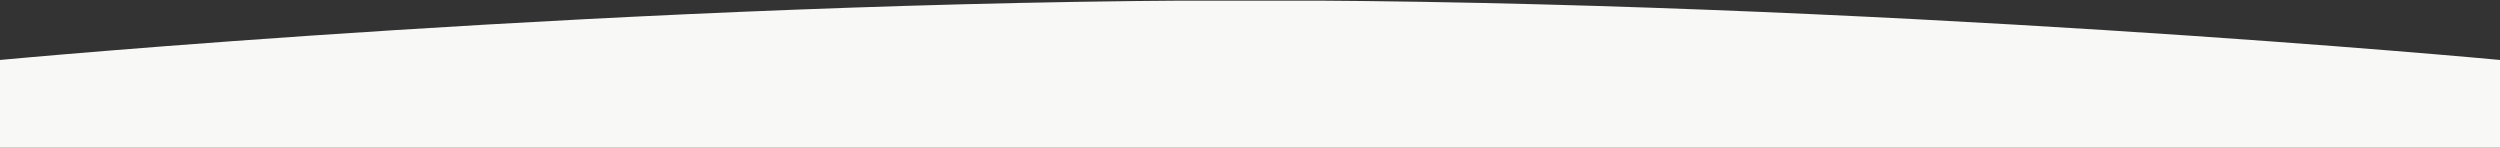 <?xml version="1.0" encoding="iso-8859-1"?>
<!-- Generator: Adobe Illustrator 25.4.1, SVG Export Plug-In . SVG Version: 6.00 Build 0)  -->
<svg version="1.1" id="&#x30EC;&#x30A4;&#x30E4;&#x30FC;_1"
	 xmlns="http://www.w3.org/2000/svg" xmlns:xlink="http://www.w3.org/1999/xlink" x="0px" y="0px" viewBox="0 0 1919.827 114"
	 style="enable-background:new 0 0 1919.827 114;" xml:space="preserve">
<rect x="0" y="0" width="1919.827" height="114" fill="#333333" stroke="none"/>
<g>
	<defs>
		<rect id="SVGID_1_" x="-0.056" y="0.524" width="1919.938" height="112.951"/>
	</defs>
	<clipPath id="SVGID_00000079451708922604772030000009185228517869666947_">
		<use xlink:href="#SVGID_1_"  style="overflow:visible;"/>
	</clipPath>
	<g style="clip-path:url(#SVGID_00000079451708922604772030000009185228517869666947_);">
		<defs>
			<rect id="SVGID_00000058550353398793325560000006904608885609277103_" x="-1.35" y="0.326" width="1921.35" height="163.978"/>
		</defs>
		<clipPath id="SVGID_00000081609764447877484390000010366915383355461517_">
			<use xlink:href="#SVGID_00000058550353398793325560000006904608885609277103_"  style="overflow:visible;"/>
		</clipPath>
		<path style="clip-path:url(#SVGID_00000081609764447877484390000010366915383355461517_);fill:#F8F8F6;" d="M1920,542.216H-0.173
			V46.059c0,0,487.044-45.766,960.087-45.766S1920,46.059,1920,46.059V542.216z"/>
	</g>
	
		<rect x="-1.232" y="0.326" style="clip-path:url(#SVGID_00000079451708922604772030000009185228517869666947_);fill:none;" width="1920.173" height="83.007"/>
</g>
</svg>
